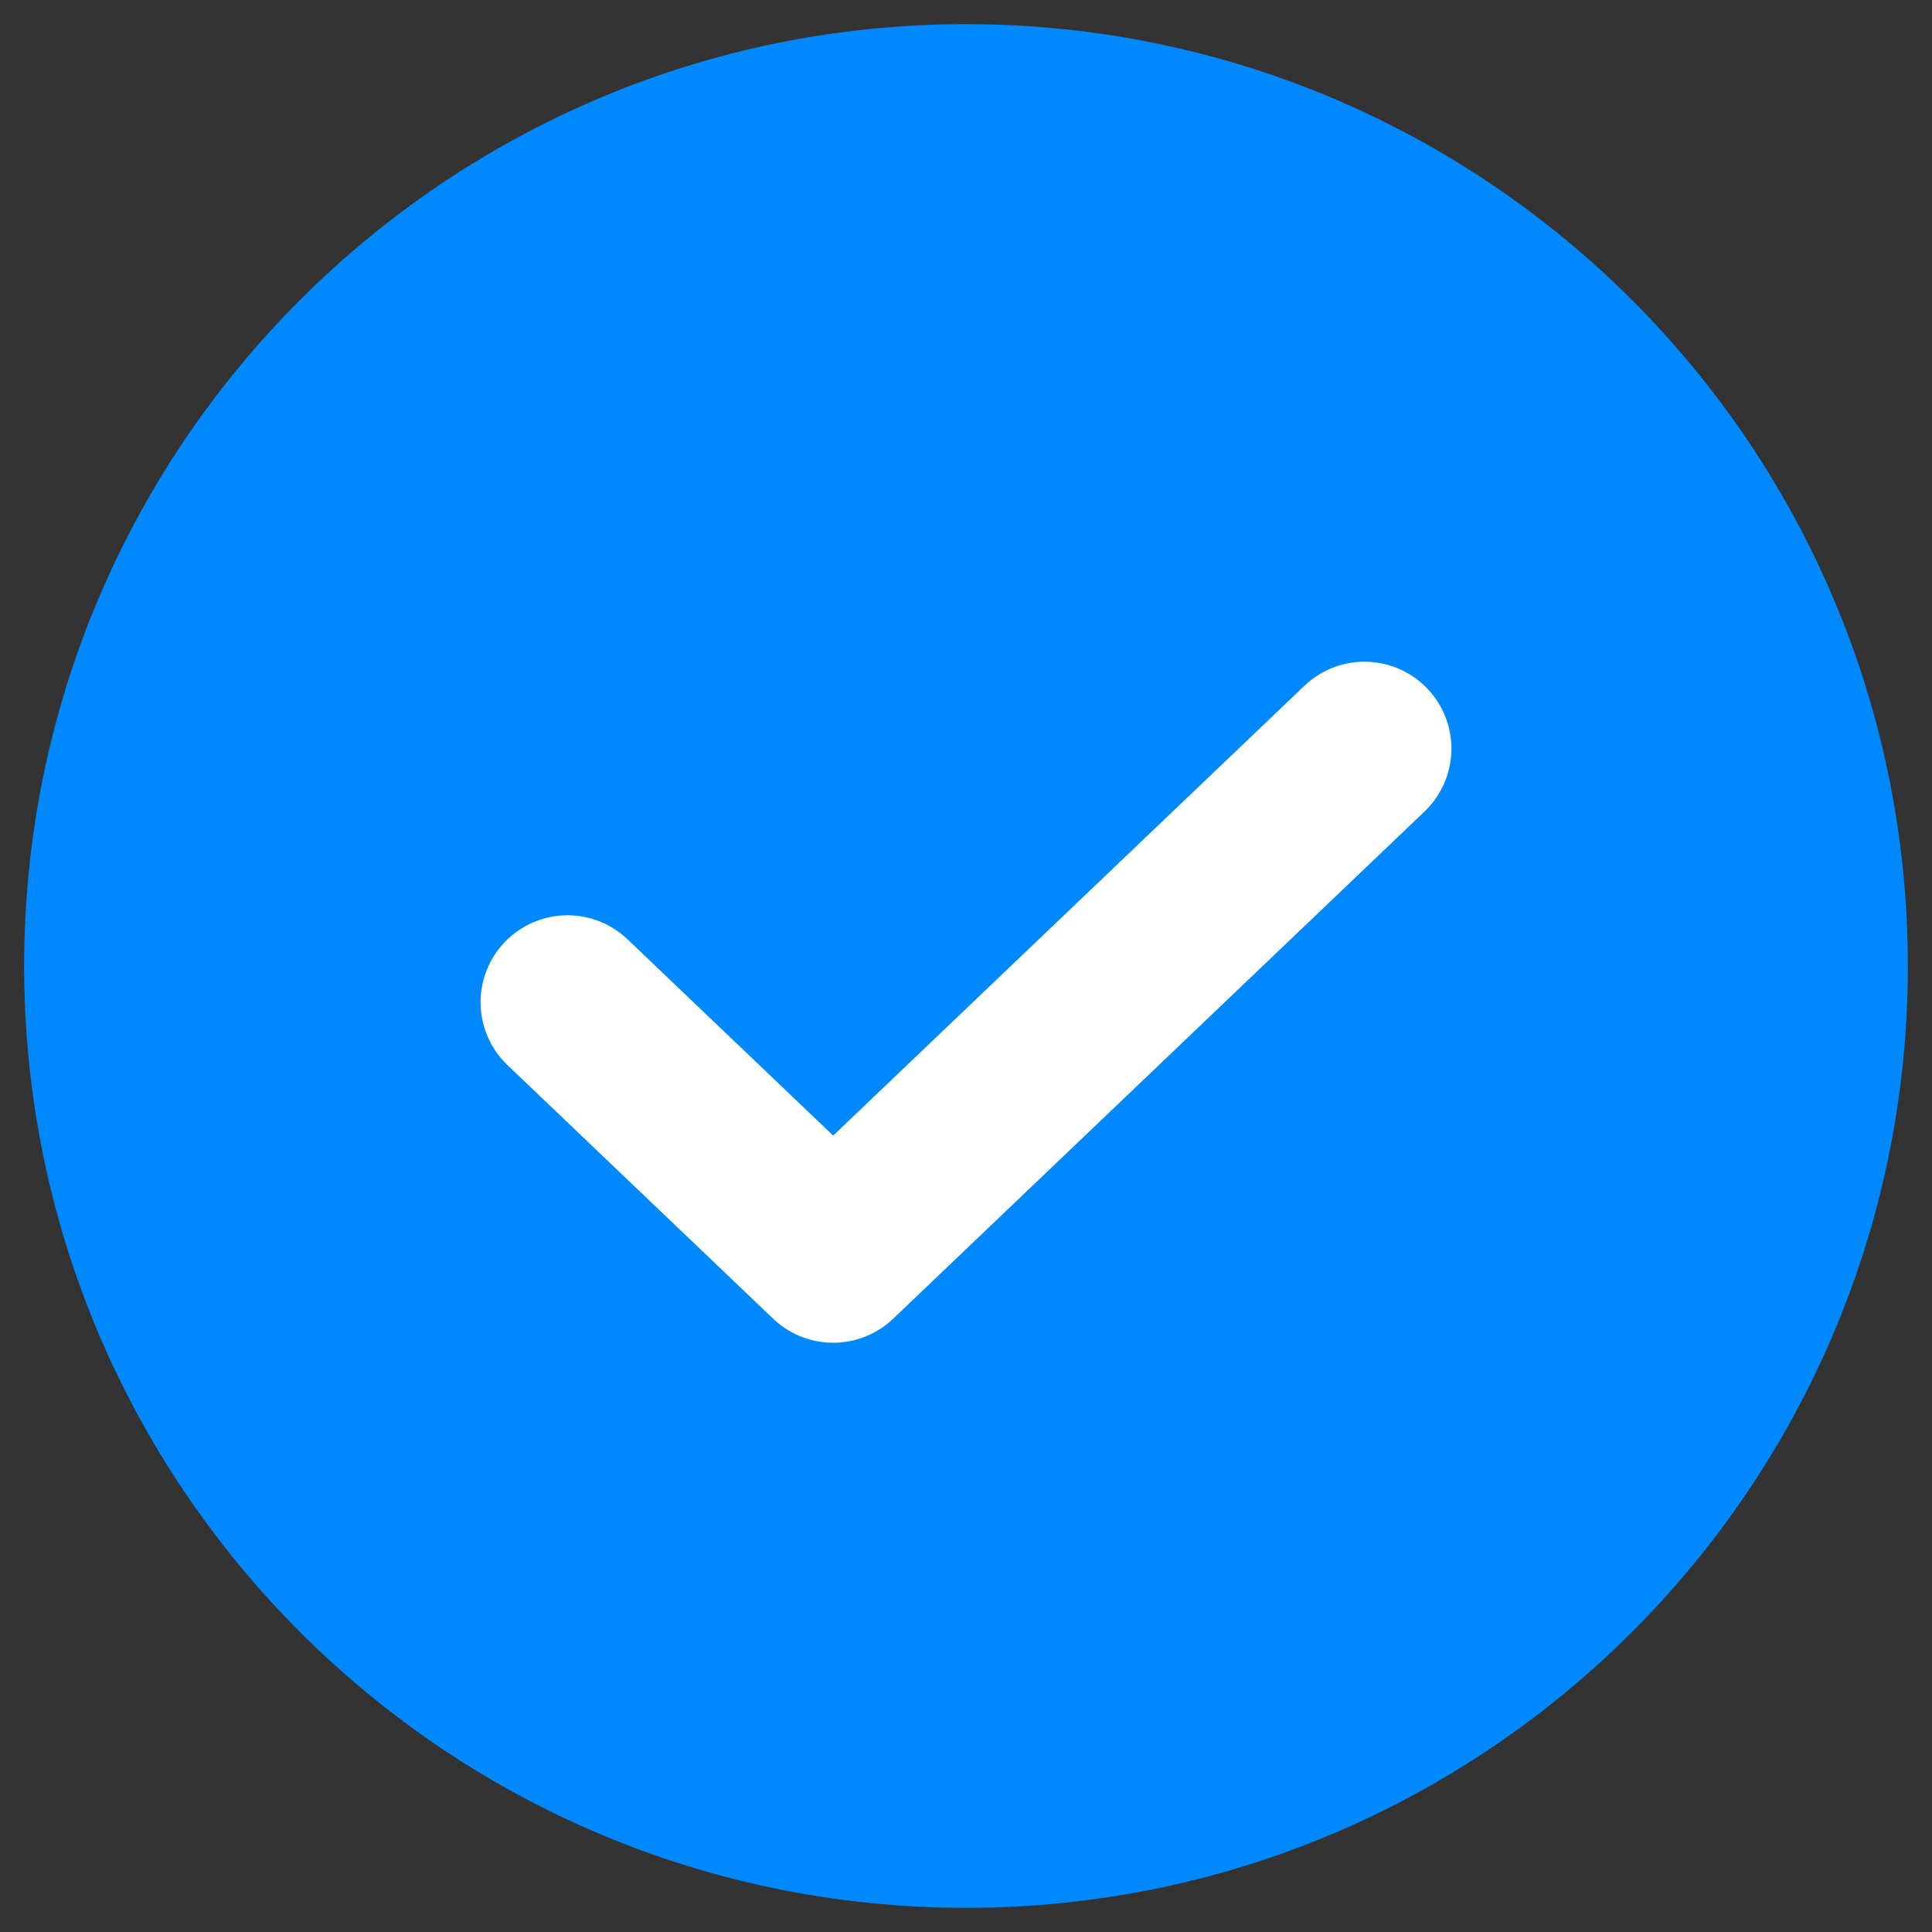 <svg width="20" height="20" viewBox="0 0 20 20" fill="none" xmlns="http://www.w3.org/2000/svg">
<rect x="0" y="0" width="20" height="20" fill="#333333" stroke="none"/>
<path d="M10 19C14.971 19 19 14.971 19 10C19 5.029 14.971 1 10 1C5.029 1 1 5.029 1 10C1 14.971 5.029 19 10 19Z" fill="#0089FF" stroke="#0089FF" stroke-width="1.5" stroke-linecap="round" stroke-linejoin="round"/>
<path d="M14.125 7.75L8.625 13L5.875 10.375" stroke="white" stroke-width="1.8" stroke-linecap="round" stroke-linejoin="round"/>
</svg>
